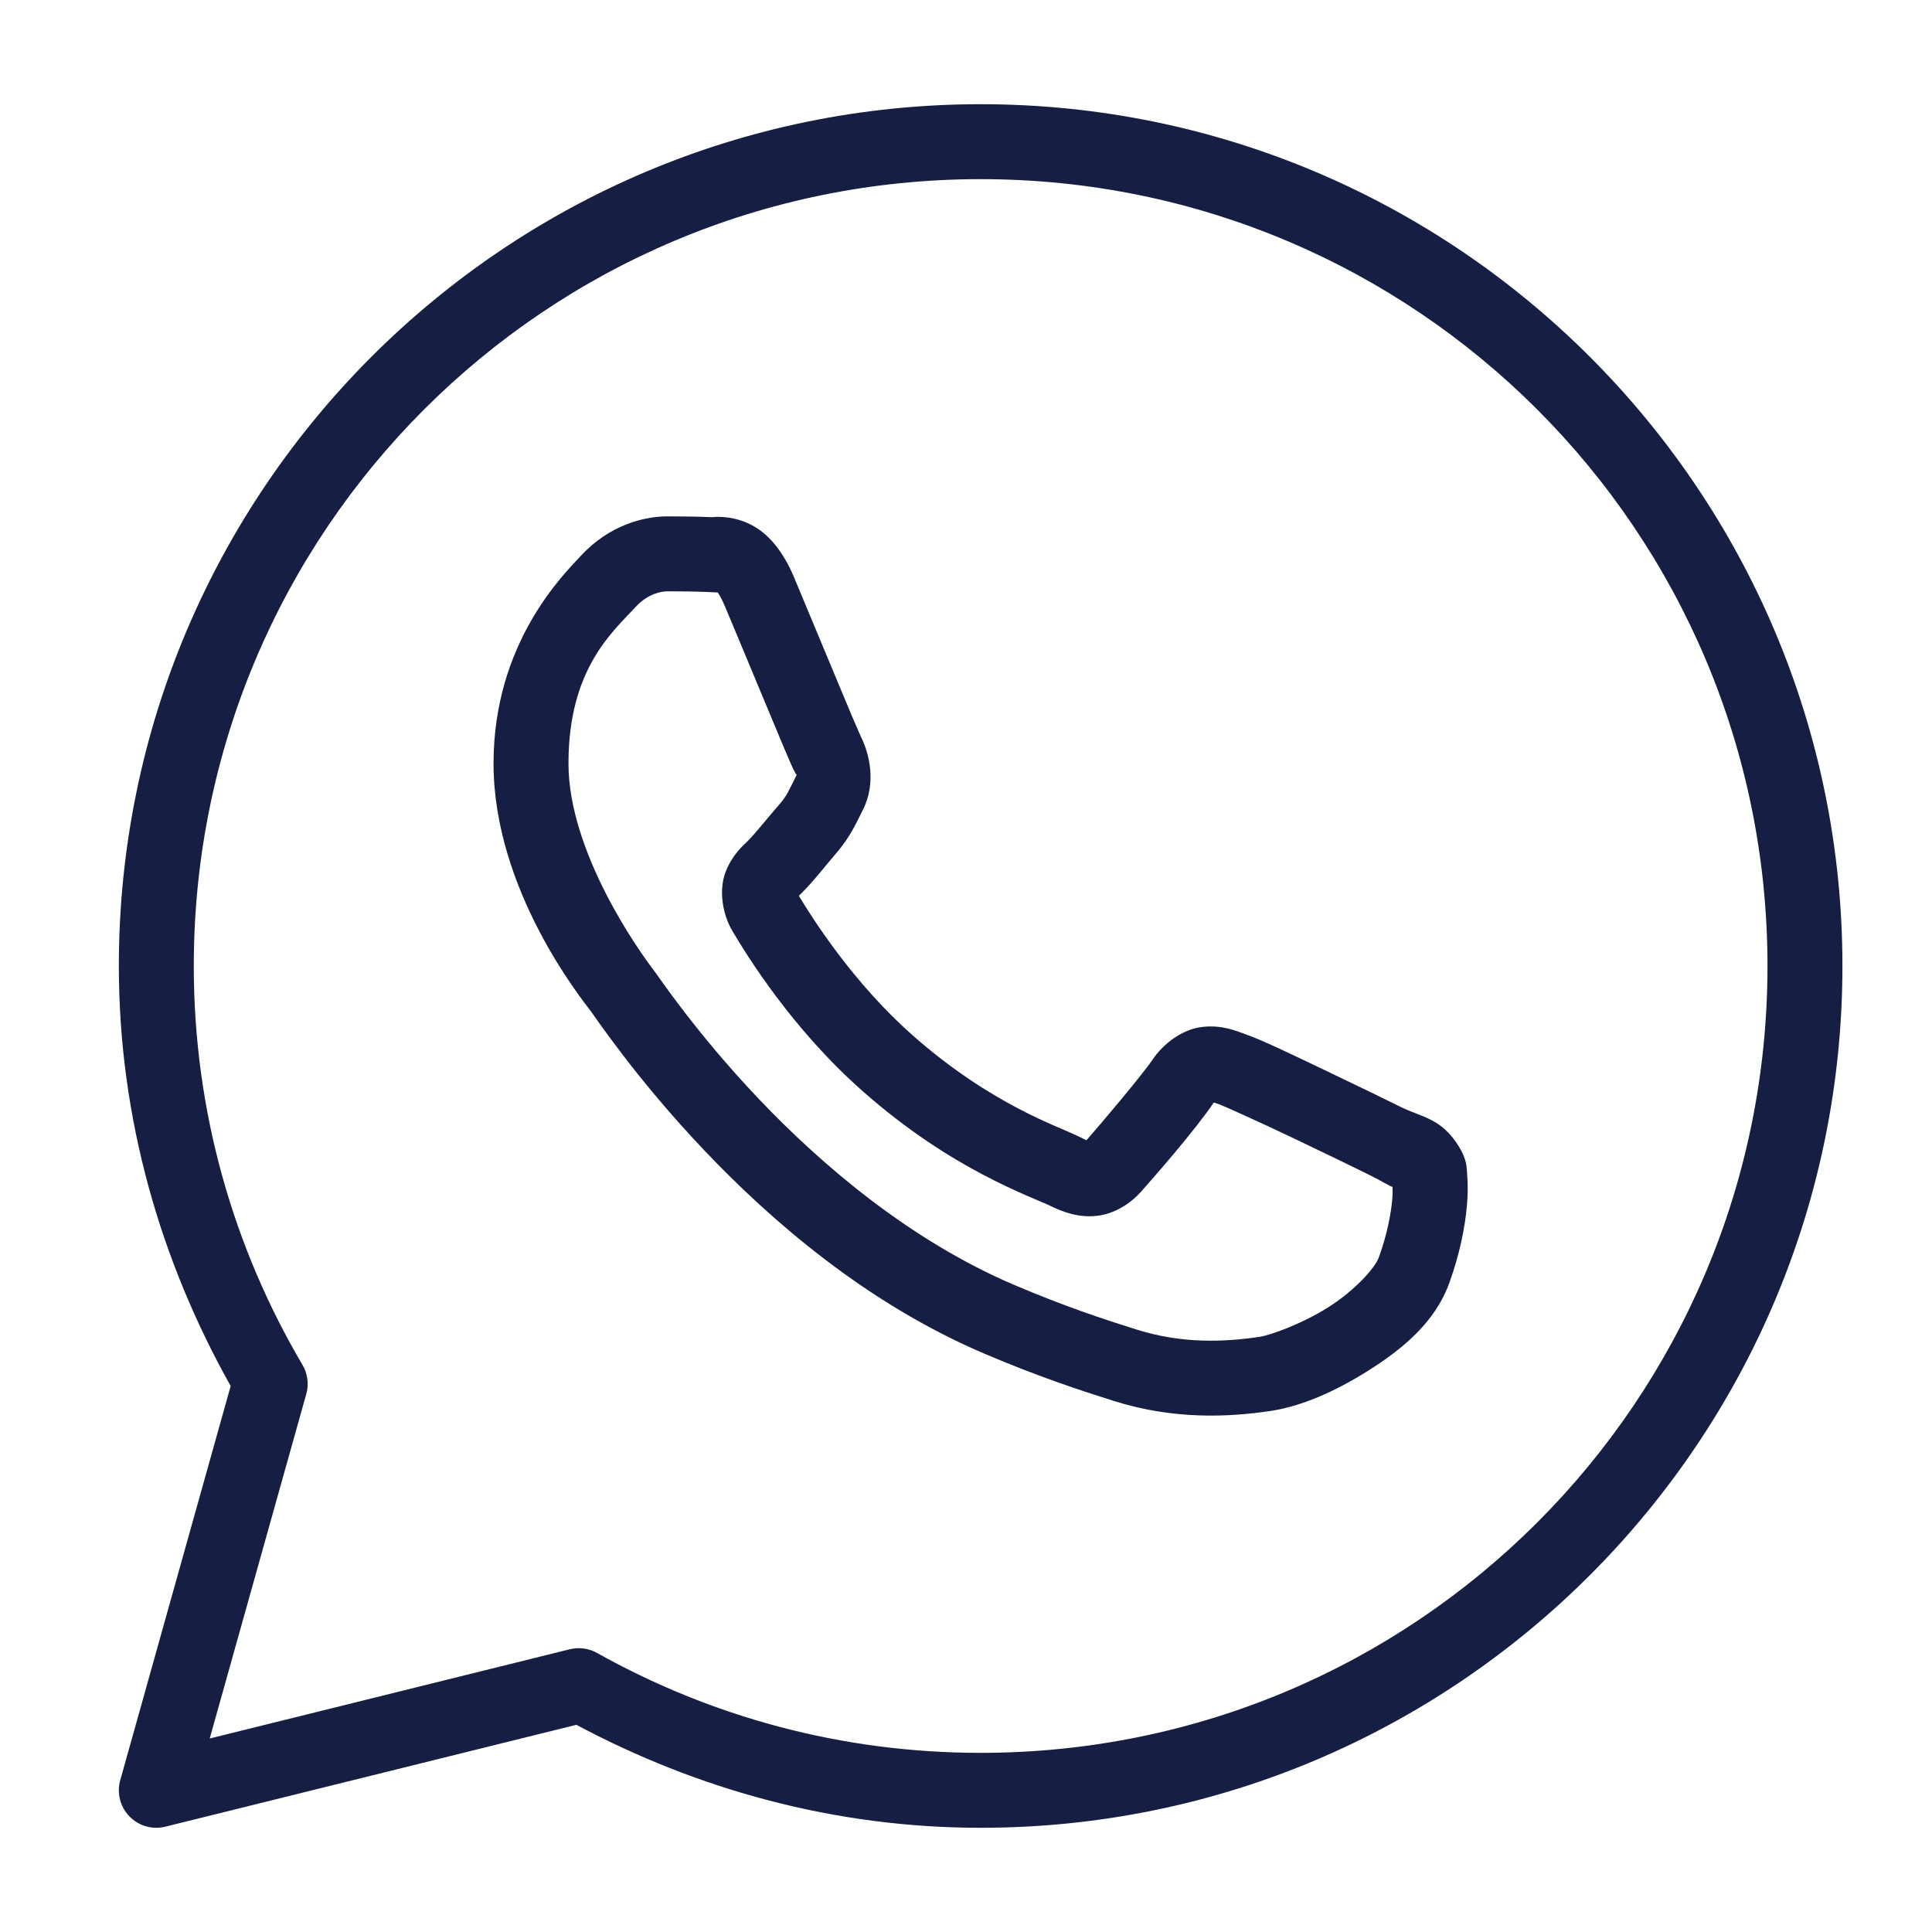 <svg width="33" height="33" viewBox="0 0 33 33" fill="none" xmlns="http://www.w3.org/2000/svg">
<g id="WhatsApp">
<path id="Vector" d="M16.75 1.78C8.628 1.78 2.03 8.378 2.03 16.5C2.03 19.11 2.746 21.547 3.94 23.674L2.054 30.407C2.023 30.515 2.022 30.629 2.05 30.737C2.077 30.846 2.133 30.945 2.211 31.025C2.288 31.106 2.386 31.164 2.494 31.195C2.601 31.226 2.715 31.228 2.824 31.201L9.845 29.461C11.908 30.562 14.249 31.22 16.75 31.22C24.872 31.22 31.47 24.622 31.47 16.5C31.47 8.378 24.872 1.78 16.75 1.78ZM16.75 3.06C24.18 3.06 30.19 9.07 30.19 16.5C30.19 23.93 24.18 29.94 16.75 29.94C14.368 29.94 12.137 29.319 10.197 28.233C10.055 28.154 9.889 28.132 9.731 28.171L3.582 29.695L5.231 23.812C5.255 23.729 5.261 23.642 5.25 23.556C5.239 23.471 5.211 23.388 5.167 23.314C3.989 21.315 3.31 18.989 3.31 16.5C3.31 9.07 9.32 3.06 16.75 3.06ZM11.401 8.82C10.991 8.82 10.405 8.972 9.924 9.491C9.634 9.803 8.43 10.976 8.43 13.04C8.43 15.191 9.922 17.047 10.102 17.286H10.104V17.287C10.086 17.265 10.332 17.621 10.661 18.049C10.989 18.476 11.449 19.037 12.026 19.645C13.18 20.86 14.803 22.265 16.817 23.123C17.745 23.518 18.477 23.757 19.031 23.931C20.058 24.254 20.994 24.205 21.697 24.101C22.224 24.023 22.802 23.771 23.375 23.409C23.947 23.046 24.509 22.596 24.756 21.911C24.933 21.42 25.023 20.967 25.056 20.593C25.072 20.407 25.074 20.242 25.062 20.09C25.05 19.937 25.063 19.82 24.921 19.587C24.623 19.098 24.286 19.085 23.933 18.911C23.738 18.814 23.181 18.542 22.622 18.276C22.064 18.01 21.581 17.775 21.284 17.669C21.096 17.601 20.866 17.503 20.535 17.541C20.204 17.578 19.877 17.817 19.686 18.1C19.506 18.367 18.779 19.225 18.557 19.477C18.554 19.476 18.574 19.484 18.486 19.441C18.212 19.305 17.877 19.19 17.381 18.928C16.885 18.667 16.265 18.281 15.586 17.682V17.681C14.576 16.792 13.868 15.675 13.645 15.3C13.66 15.282 13.643 15.304 13.675 15.272L13.676 15.271C13.904 15.046 14.106 14.778 14.277 14.581C14.52 14.302 14.627 14.056 14.742 13.826C14.973 13.368 14.845 12.864 14.711 12.598V12.597C14.72 12.616 14.639 12.436 14.551 12.229C14.463 12.021 14.351 11.751 14.231 11.463C13.991 10.889 13.724 10.244 13.565 9.866V9.865C13.377 9.42 13.124 9.099 12.792 8.945C12.461 8.79 12.168 8.834 12.156 8.834H12.155C11.918 8.823 11.659 8.82 11.401 8.82ZM11.401 10.1C11.648 10.1 11.891 10.103 12.095 10.112C12.304 10.123 12.291 10.124 12.251 10.105C12.21 10.086 12.266 10.079 12.385 10.362C12.541 10.732 12.809 11.379 13.05 11.956C13.17 12.244 13.283 12.515 13.372 12.727C13.462 12.94 13.511 13.058 13.567 13.171V13.172L13.569 13.174C13.624 13.283 13.619 13.213 13.6 13.251C13.465 13.519 13.446 13.585 13.31 13.742C13.102 13.982 12.89 14.249 12.777 14.36C12.679 14.456 12.502 14.607 12.391 14.901C12.28 15.196 12.332 15.6 12.51 15.902C12.747 16.304 13.527 17.575 14.74 18.642C15.504 19.316 16.215 19.761 16.784 20.061C17.352 20.361 17.815 20.536 17.919 20.587C18.165 20.709 18.433 20.804 18.746 20.766C19.059 20.729 19.328 20.539 19.5 20.345L19.501 20.343C19.729 20.085 20.408 19.31 20.733 18.832C20.747 18.837 20.743 18.833 20.851 18.872V18.873H20.852C20.902 18.891 21.52 19.168 22.072 19.431C22.624 19.694 23.184 19.967 23.366 20.057C23.629 20.187 23.753 20.272 23.785 20.272C23.787 20.329 23.789 20.39 23.781 20.482C23.759 20.739 23.69 21.095 23.552 21.476C23.485 21.663 23.134 22.047 22.691 22.327C22.248 22.608 21.709 22.805 21.51 22.835C20.91 22.923 20.197 22.956 19.415 22.71C18.872 22.54 18.196 22.319 17.32 21.946C15.543 21.188 14.033 19.899 12.955 18.764C12.415 18.196 11.983 17.667 11.676 17.267C11.369 16.868 11.235 16.66 11.123 16.514L11.122 16.512C10.924 16.25 9.71 14.561 9.71 13.04C9.71 11.43 10.458 10.798 10.862 10.362C11.075 10.133 11.307 10.1 11.401 10.1Z" fill="#161E44"/>
</g>
</svg>
